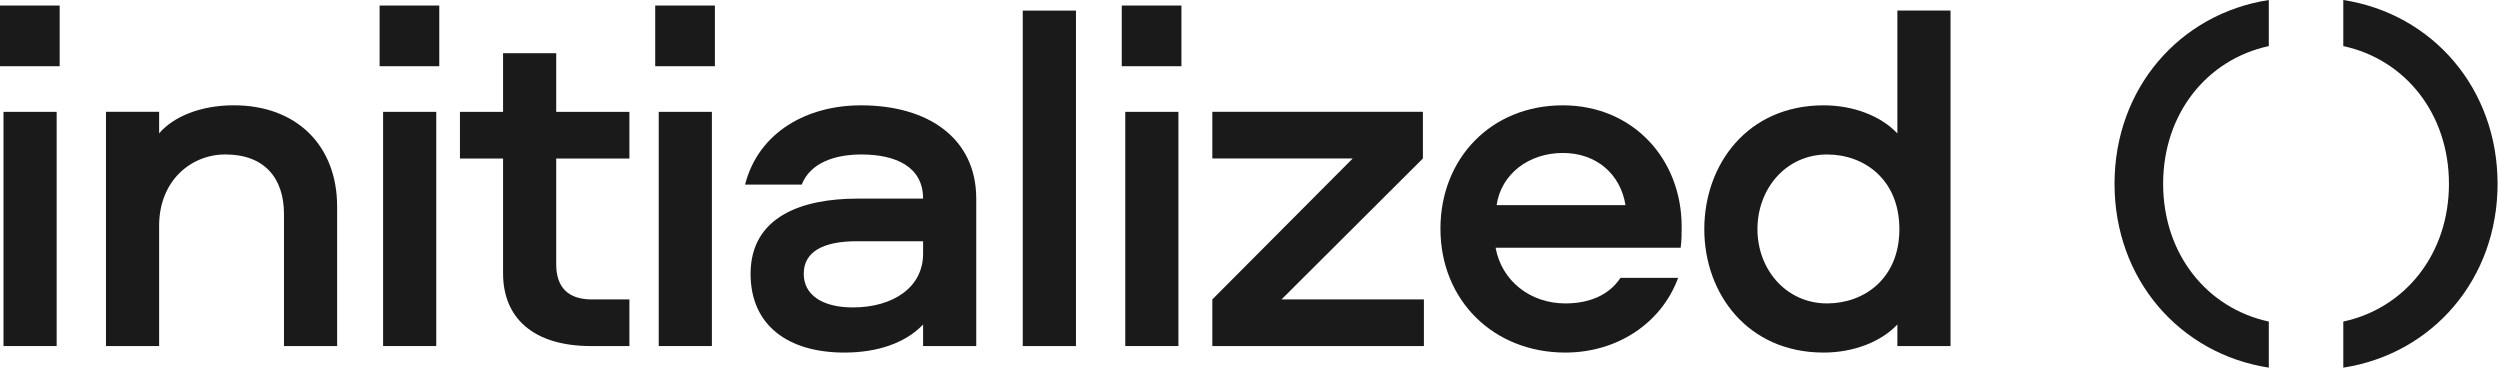 <svg width="850" height="125" viewBox="0 0 850 125" fill="none" xmlns="http://www.w3.org/2000/svg">
<path fill-rule="evenodd" clip-rule="evenodd" d="M0 1.885H20.29V22.515H0V1.885ZM19.265 38.029V117.656H1.192L1.192 38.029H19.265Z" fill="#1A1A1A"/>
<path fill-rule="evenodd" clip-rule="evenodd" d="M114.626 70.256V117.666H96.555V72.811C96.555 60.533 89.905 52.516 76.609 52.516C64.844 52.516 54.103 61.555 54.103 76.735V117.666H36.031V38.019H54.103V45.354C58.877 39.728 68.084 35.801 79.506 35.801C100.817 35.801 114.626 49.447 114.626 70.256Z" fill="#1A1A1A"/>
<path fill-rule="evenodd" clip-rule="evenodd" d="M129.062 1.885H149.353V22.515H129.062V1.885ZM148.327 38.029V117.656H130.255V38.029H148.327Z" fill="#1A1A1A"/>
<path fill-rule="evenodd" clip-rule="evenodd" d="M189.114 18.088V38.036H214.001V53.894H189.114V89.874C189.114 97.543 193.033 101.806 201.216 101.806H214.001V117.665H201.044C181.101 117.665 171.042 107.944 171.042 92.941V53.894H156.383V38.036H171.042V18.088H189.114Z" fill="#1A1A1A"/>
<path fill-rule="evenodd" clip-rule="evenodd" d="M222.773 1.885H243.064V22.515H222.773V1.885ZM242.042 38.029V117.656H223.969V38.029H242.042Z" fill="#1A1A1A"/>
<path fill-rule="evenodd" clip-rule="evenodd" d="M313.851 82.021H291.343C280.091 82.021 273.271 85.431 273.271 93.104C273.271 100.266 279.578 104.525 289.978 104.525C303.621 104.525 313.851 97.709 313.851 86.283V82.021ZM331.924 67.528V117.657H313.851V110.327C307.881 116.631 298.333 119.874 287.081 119.874C267.986 119.874 255.198 110.666 255.198 93.104C255.198 73.496 272.928 67.528 291.513 67.528H313.851C313.851 56.616 304.474 52.523 292.878 52.523C283.671 52.523 275.488 55.423 272.588 62.756H253.32C257.925 44.853 274.463 35.812 292.708 35.812C315.896 35.812 331.924 47.238 331.924 67.528Z" fill="#1A1A1A"/>
<path fill-rule="evenodd" clip-rule="evenodd" d="M365.828 3.605V117.666H347.734V3.605H365.828Z" fill="#1A1A1A"/>
<path fill-rule="evenodd" clip-rule="evenodd" d="M381.398 1.885H401.689V22.515H381.398V1.885ZM400.666 38.029V117.656H382.594V38.029H400.666Z" fill="#1A1A1A"/>
<path fill-rule="evenodd" clip-rule="evenodd" d="M412.188 117.664V101.802L459.92 53.881H412.188V38.02H483.786V53.881L435.711 101.802H484.127V117.664H412.188Z" fill="#1A1A1A"/>
<path fill-rule="evenodd" clip-rule="evenodd" d="M508.849 69.746H552.667C550.962 59.173 542.781 52.01 531.354 52.01C519.763 52.01 510.386 59.173 508.849 69.746ZM550.962 94.469H570.57C564.772 110.154 549.598 119.874 532.204 119.874C507.821 119.874 489.75 102.141 489.75 77.758C489.75 53.888 506.971 35.812 531.354 35.812C555.055 35.812 571.766 53.888 571.766 77.076C571.766 79.463 571.766 81.851 571.42 84.239H508.508C510.554 95.491 520.272 103.164 532.204 103.164C540.221 103.164 547.042 100.433 550.962 94.469Z" fill="#1A1A1A"/>
<path fill-rule="evenodd" clip-rule="evenodd" d="M621.233 52.523C607.254 52.523 597.532 64.118 597.532 77.928C597.532 91.571 607.254 103.163 621.233 103.163C633.684 103.163 645.789 94.808 645.789 77.928C645.789 60.878 633.684 52.523 621.233 52.523ZM663.182 3.59V117.656H645.107V110.326C639.482 116.291 630.105 119.874 620.041 119.874C594.126 119.874 579.461 99.753 579.461 77.928C579.461 55.933 594.126 35.812 620.041 35.812C630.105 35.812 639.482 39.395 645.107 45.363V3.59L663.182 3.59Z" fill="#1A1A1A"/>
<path fill-rule="evenodd" clip-rule="evenodd" d="M771.393 109.33C750.353 104.8 735.467 86.348 735.467 62.502C735.467 38.652 750.353 20.2 771.393 15.673V0C741.063 4.693 718.938 30.054 718.938 62.502C718.938 94.949 741.063 120.306 771.393 125V109.33Z" fill="#1A1A1A"/>
<path fill-rule="evenodd" clip-rule="evenodd" d="M796.719 109.33C817.763 104.8 832.645 86.348 832.645 62.502C832.645 38.652 817.763 20.2 796.719 15.673V0C827.049 4.693 849.174 30.054 849.174 62.502C849.174 94.949 827.049 120.306 796.719 125V109.33Z" fill="#1A1A1A"/>
</svg>
